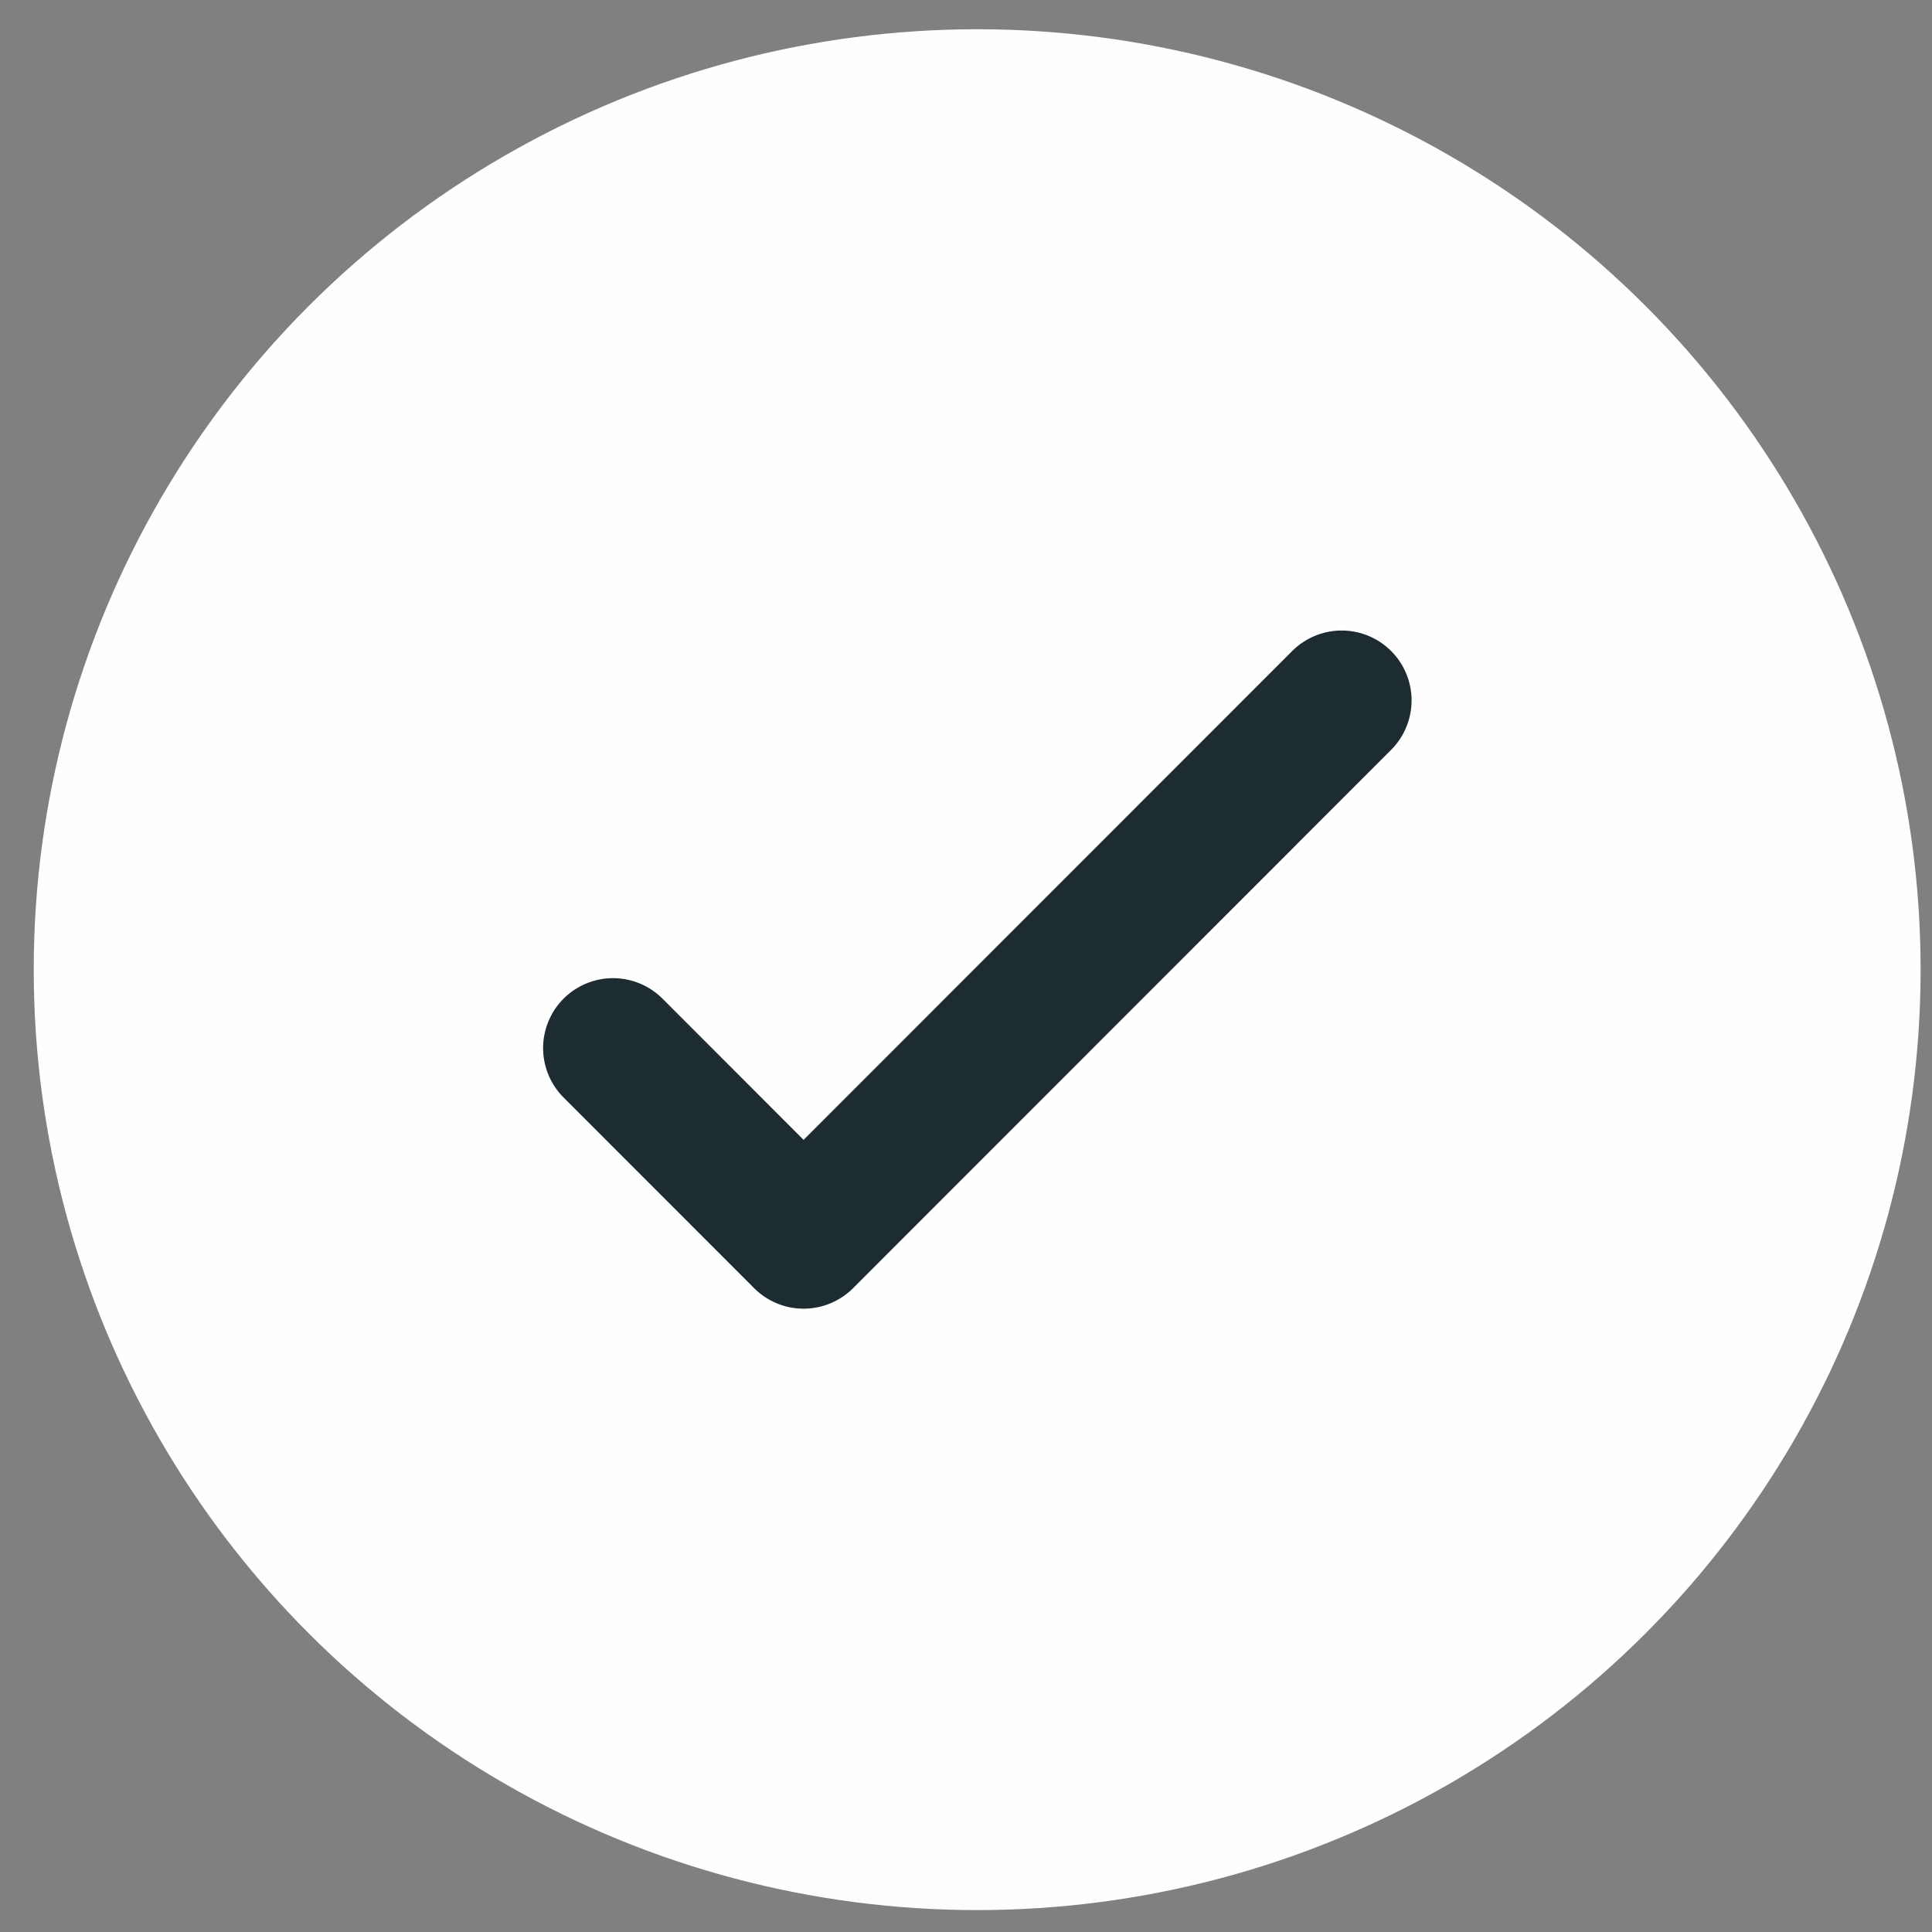 <?xml version="1.0" encoding="UTF-8"?> <svg xmlns="http://www.w3.org/2000/svg" width="50" height="50" viewBox="0 0 50 50" fill="none"><rect x="0" y="0" width="50" height="50" fill="#808080" stroke="none"/><ellipse cx="25.289" cy="25.095" rx="24.416" ry="24.338" fill="#FEFEFE"></ellipse><path d="M15.865 27.124L20.797 32.059L34.722 18.127" stroke="#1C2C31" stroke-width="3.619" stroke-linecap="round" stroke-linejoin="round"></path></svg> 